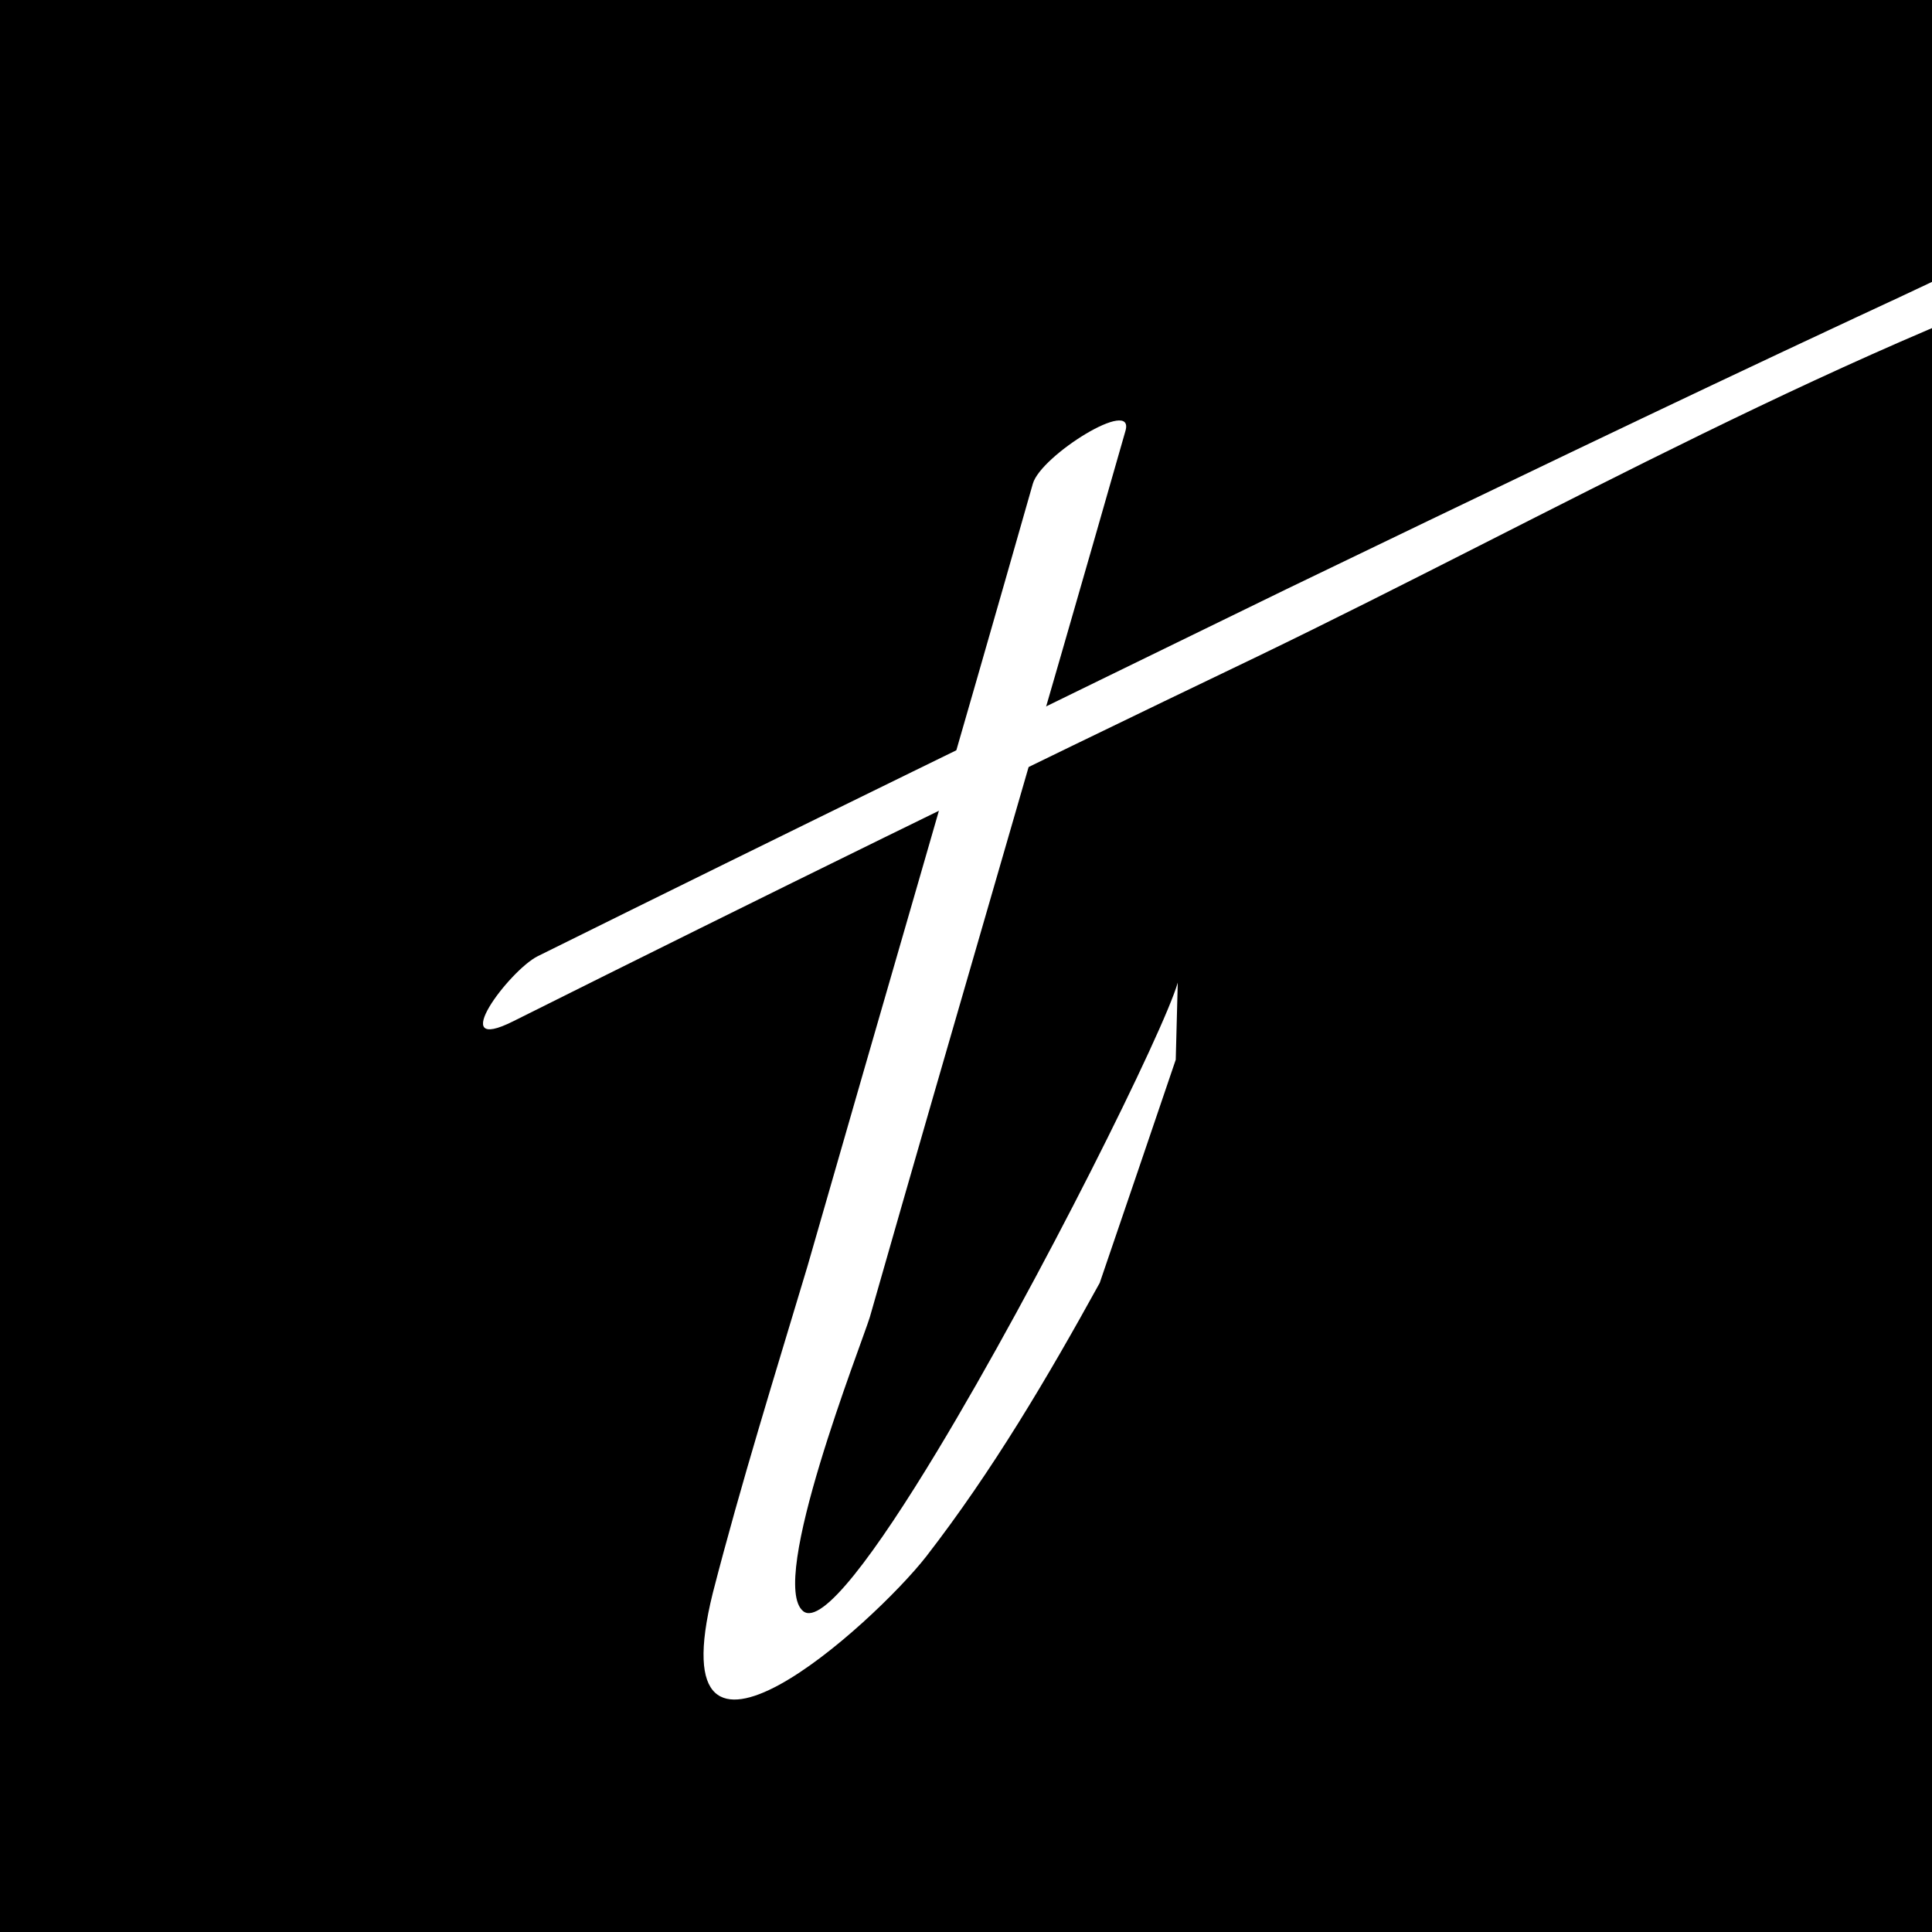 <svg width="512" height="512" viewBox="0 0 512 512" fill="none" xmlns="http://www.w3.org/2000/svg">
<rect x="0" y="0" width="512" height="512" fill="#808080" stroke="none"/>
<g clip-path="url(#clip0_1504_3)">
<rect width="512" height="512" fill="black"/>
<path d="M213.967 335.651C233.704 266.856 253.974 197.524 273.711 128.192C275.845 120.667 300.916 105.081 298.249 114.218C275.845 192.687 252.907 270.618 230.503 349.087C228.369 356.074 203.298 419.494 212.9 427.018C217.871 430.825 232.107 411.48 248.315 384.657C275.586 339.523 308.438 273.217 312.118 260.406L311.585 280.83C304.871 300.702 298.157 320.241 291.442 339.971C277.659 364.989 263.084 389.715 245.439 412.507C231.57 430.243 173.959 482.377 188.895 422.181C196.364 393.159 205.432 364.136 213.967 335.651Z" fill="white"/>
<path d="M136.065 270.618C201.678 237.833 267.29 205.586 333.435 173.876C411.317 136.254 489.731 91.107 571.88 64.234C578.281 62.084 599.085 38.974 584.682 43.811C552.676 54.56 522.27 70.146 491.865 84.12C441.189 107.768 391.046 131.954 340.903 156.14C274.758 188.387 208.612 220.635 142.467 253.42C134.999 257.182 117.929 279.755 136.065 270.618Z" fill="white"/>
</g>
<defs>
<clipPath id="clip0_1504_3">
<rect width="512" height="512" fill="white"/>
</clipPath>
</defs>
</svg>
